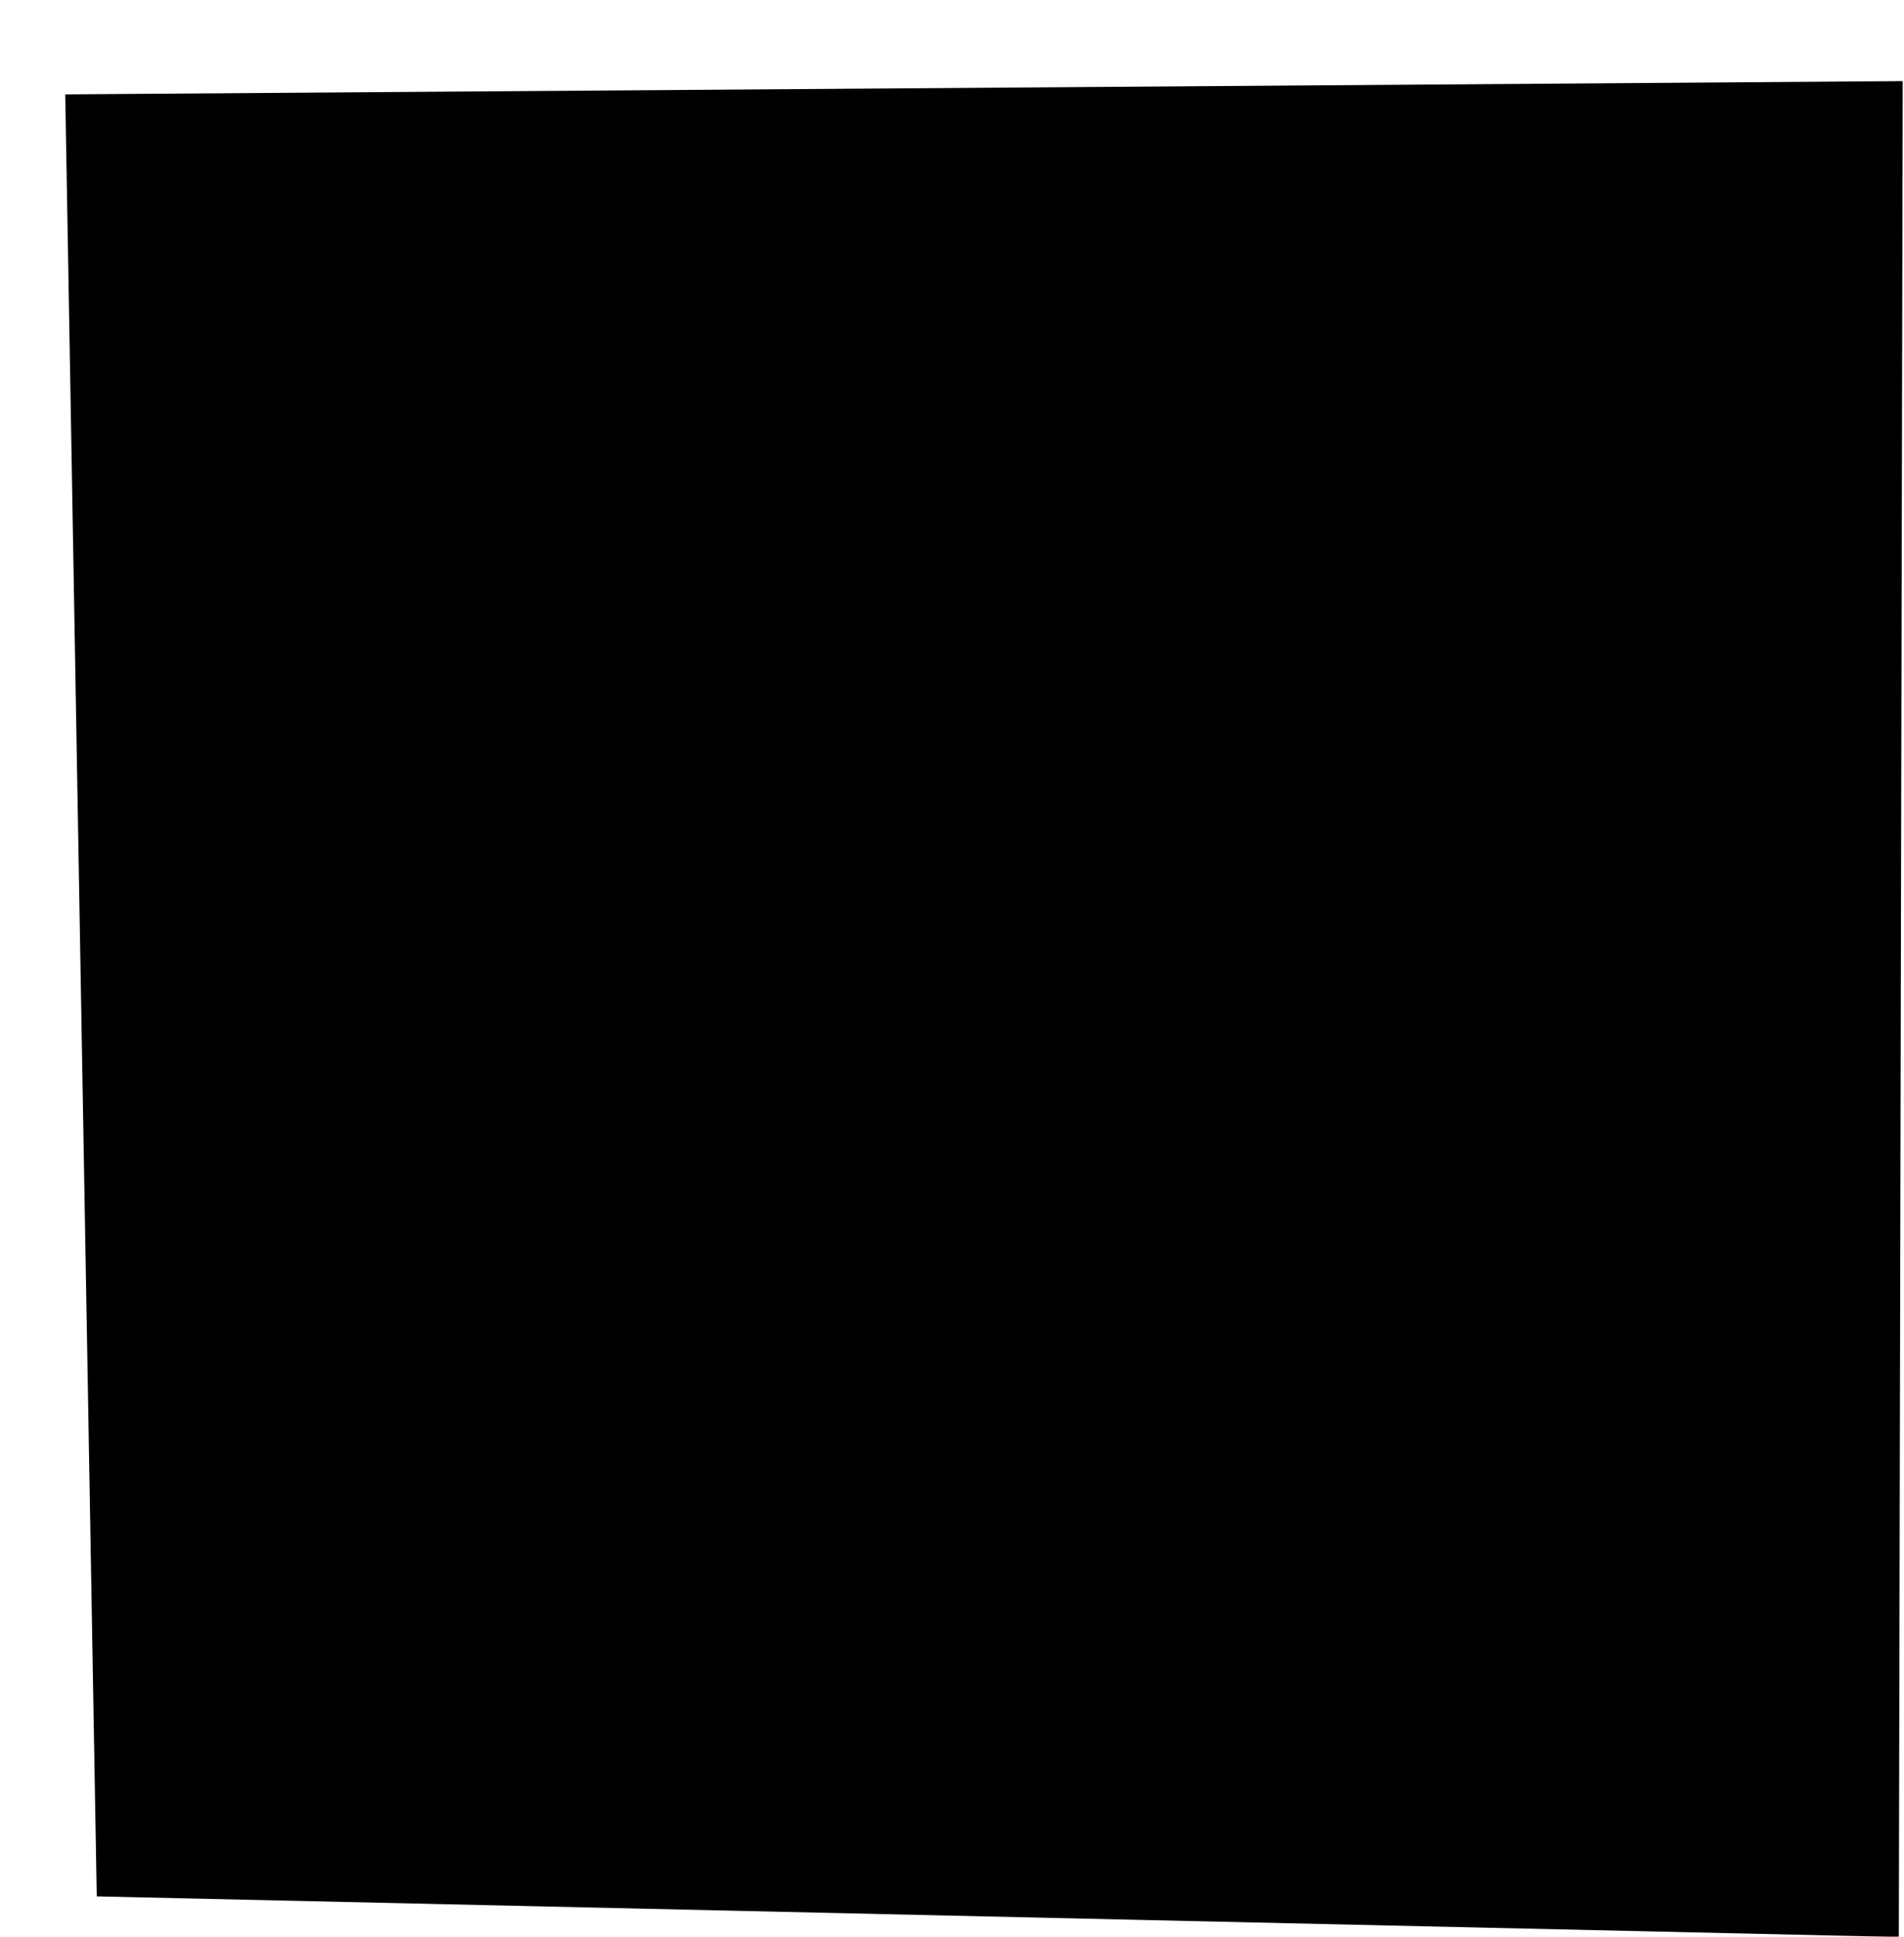 <svg xmlns="http://www.w3.org/2000/svg" xmlns:xlink="http://www.w3.org/1999/xlink" preserveAspectRatio="xMidYMid" width="117" height="119" viewBox="0 0 117 119">
  <defs>
    <style>
      .cls-1 {
        fill: #000;
        filter: url(#drop-shadow-1);
        fill-rule: evenodd;
      }
    </style>

    <filter id="drop-shadow-1" filterUnits="userSpaceOnUse">
      <feOffset dx="4.015" dy="4.459" in="SourceAlpha"/>
      <feGaussianBlur result="dropBlur"/>
      <feFlood flood-opacity="0.08"/>
      <feComposite operator="in" in2="dropBlur" result="dropShadowComp"/>
      <feComposite in="SourceGraphic" result="shadowed"/>
    </filter>
  </defs>
  <path d="M112.906,0.525 L112.667,114.555 L1.930,112.057 L-0.006,1.340 L112.906,0.525 Z" class="cls-1"/>
</svg>
